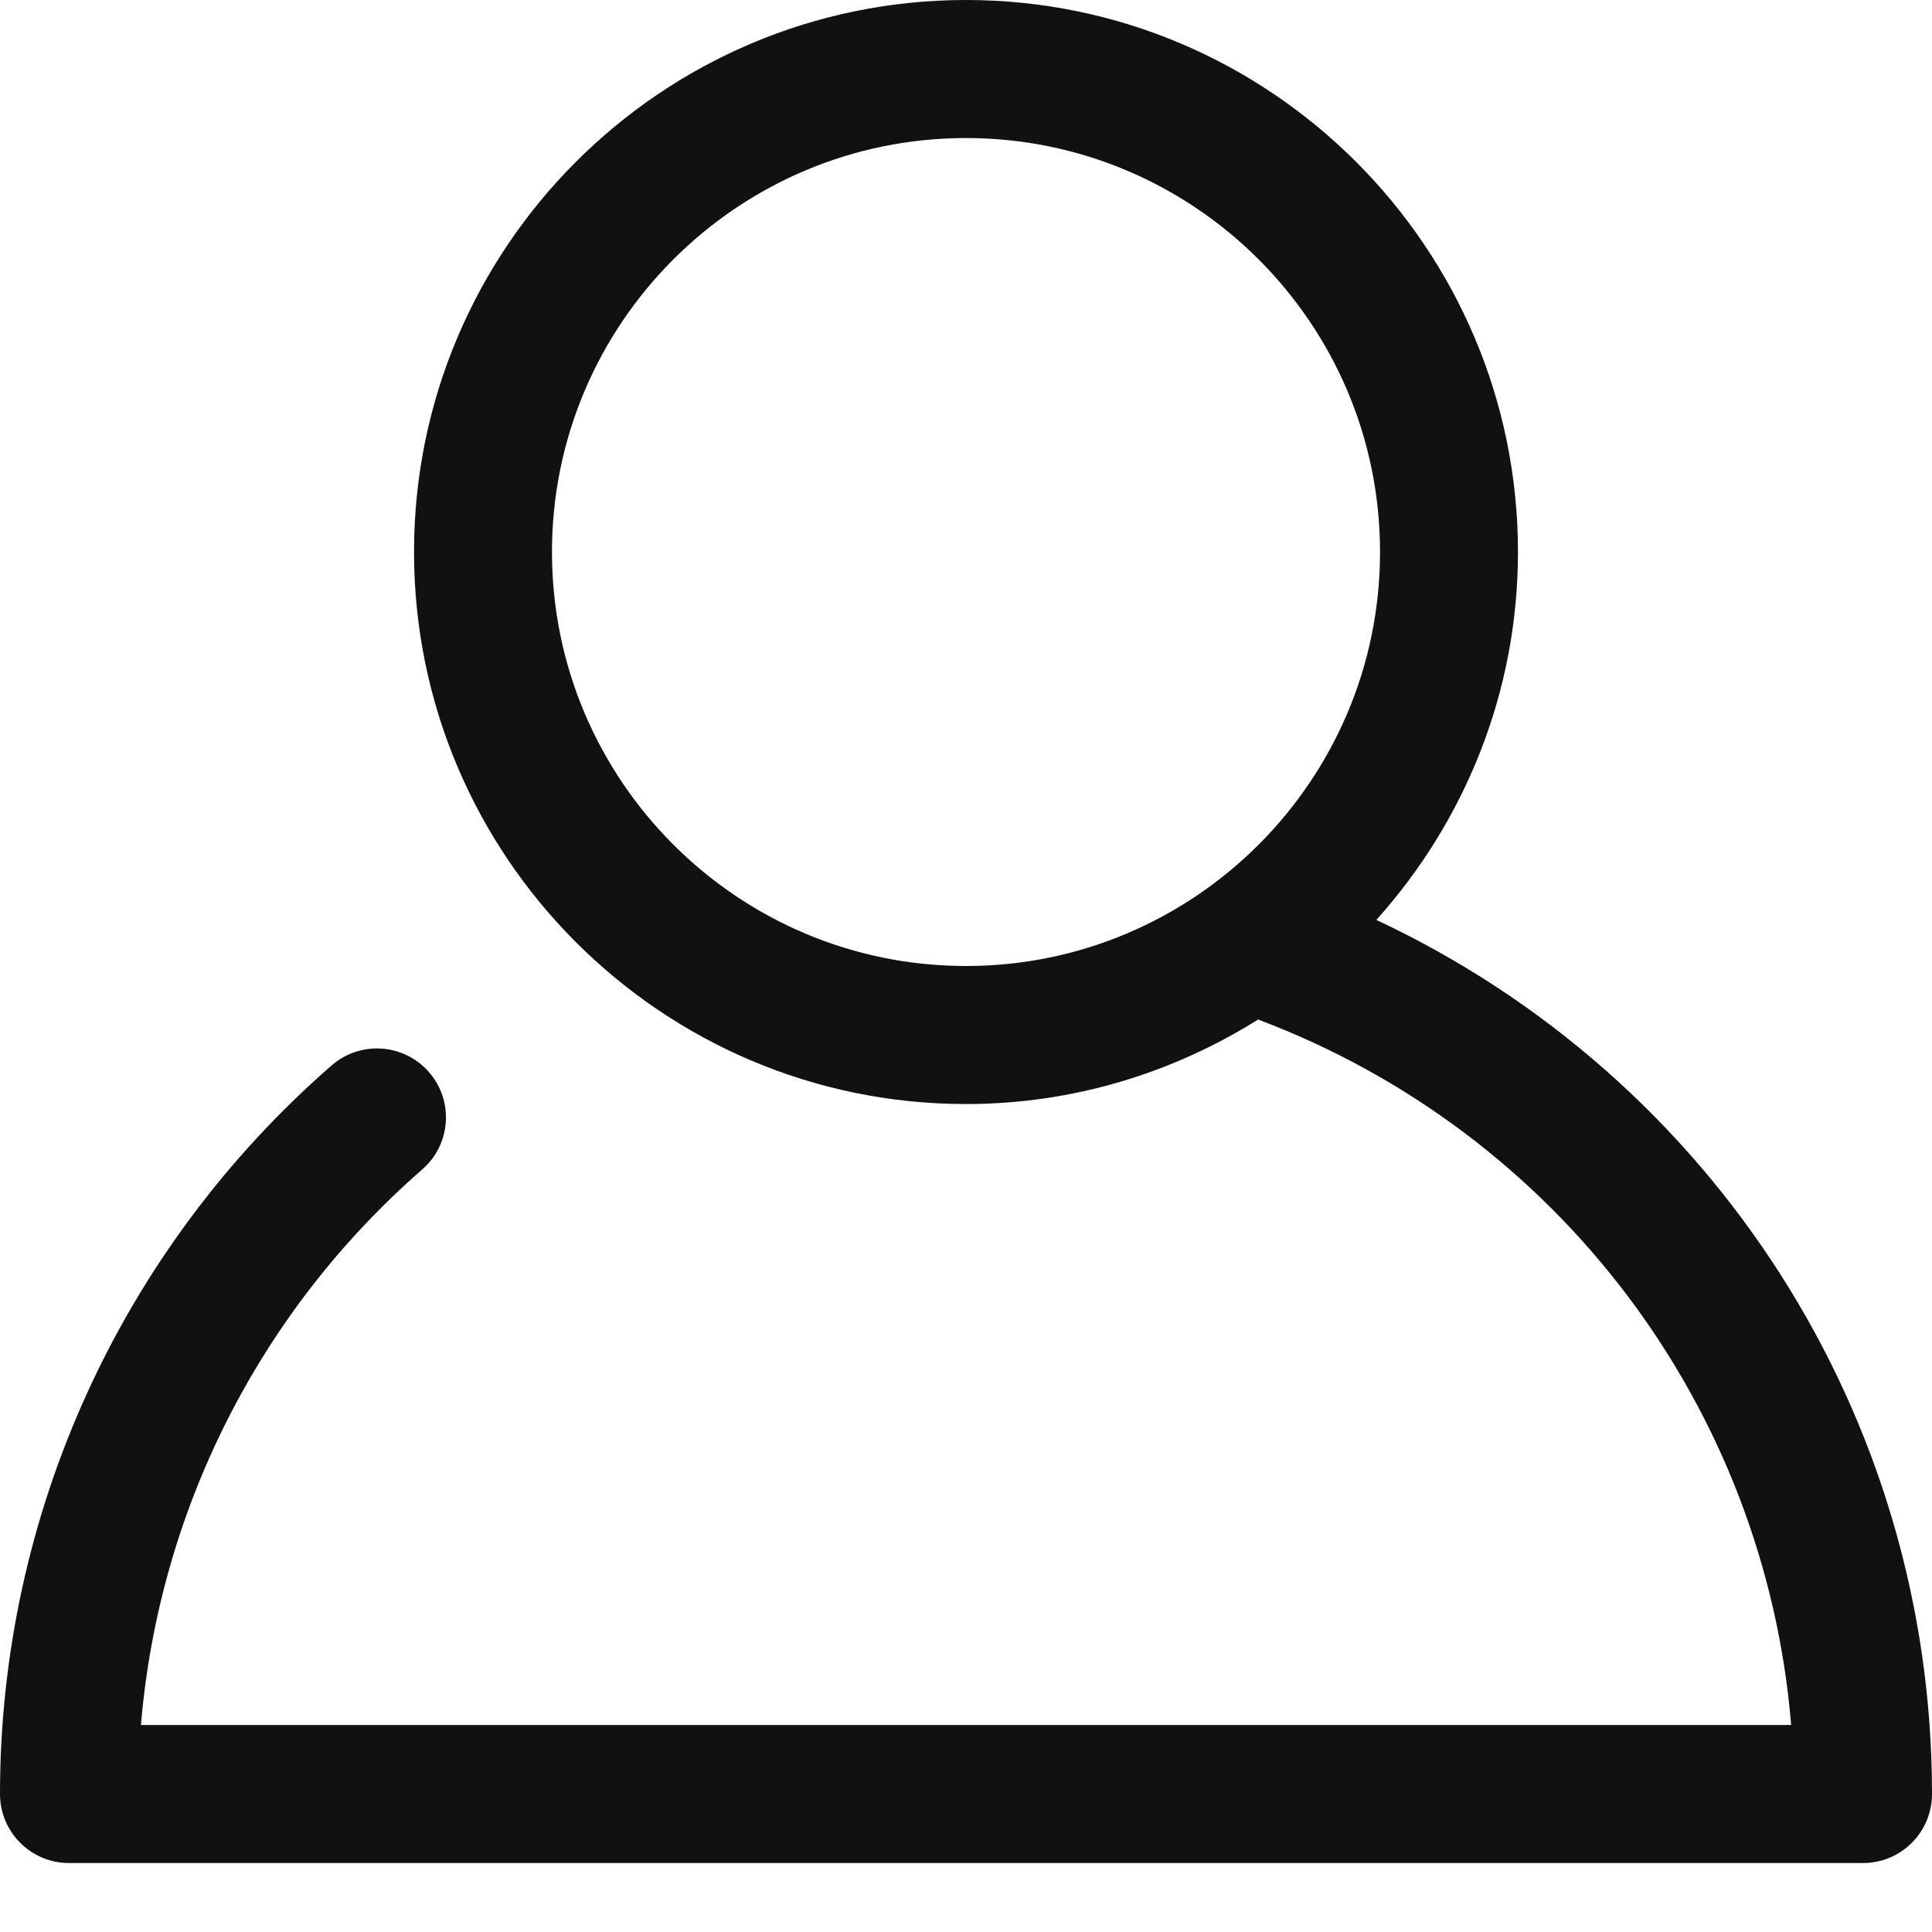 <svg xmlns="http://www.w3.org/2000/svg" width="20" height="20" viewBox="0 0 20 20" fill="none">
<path d="M14.248 9.523C15.156 8.511 15.714 7.178 15.714 5.714C15.714 2.564 13.151 0 10 0C6.849 0 4.286 2.564 4.286 5.714C4.286 8.865 6.849 11.429 10 11.429C11.111 11.429 12.145 11.105 13.024 10.554C16.131 11.725 18.27 14.569 18.542 17.857H1.459C1.644 15.644 2.682 13.579 4.371 12.106C4.669 11.847 4.7 11.396 4.441 11.099C4.182 10.801 3.731 10.77 3.433 11.029C1.251 12.931 0 15.679 0 18.571C0 18.966 0.32 19.286 0.714 19.286H19.286C19.681 19.286 20 18.966 20 18.571C20 14.653 17.729 11.154 14.248 9.523ZM5.714 5.714C5.714 3.351 7.636 1.429 10 1.429C12.364 1.429 14.286 3.351 14.286 5.714C14.286 8.078 12.364 10 10 10C7.636 10 5.714 8.078 5.714 5.714Z" fill="#111111"/>
</svg>